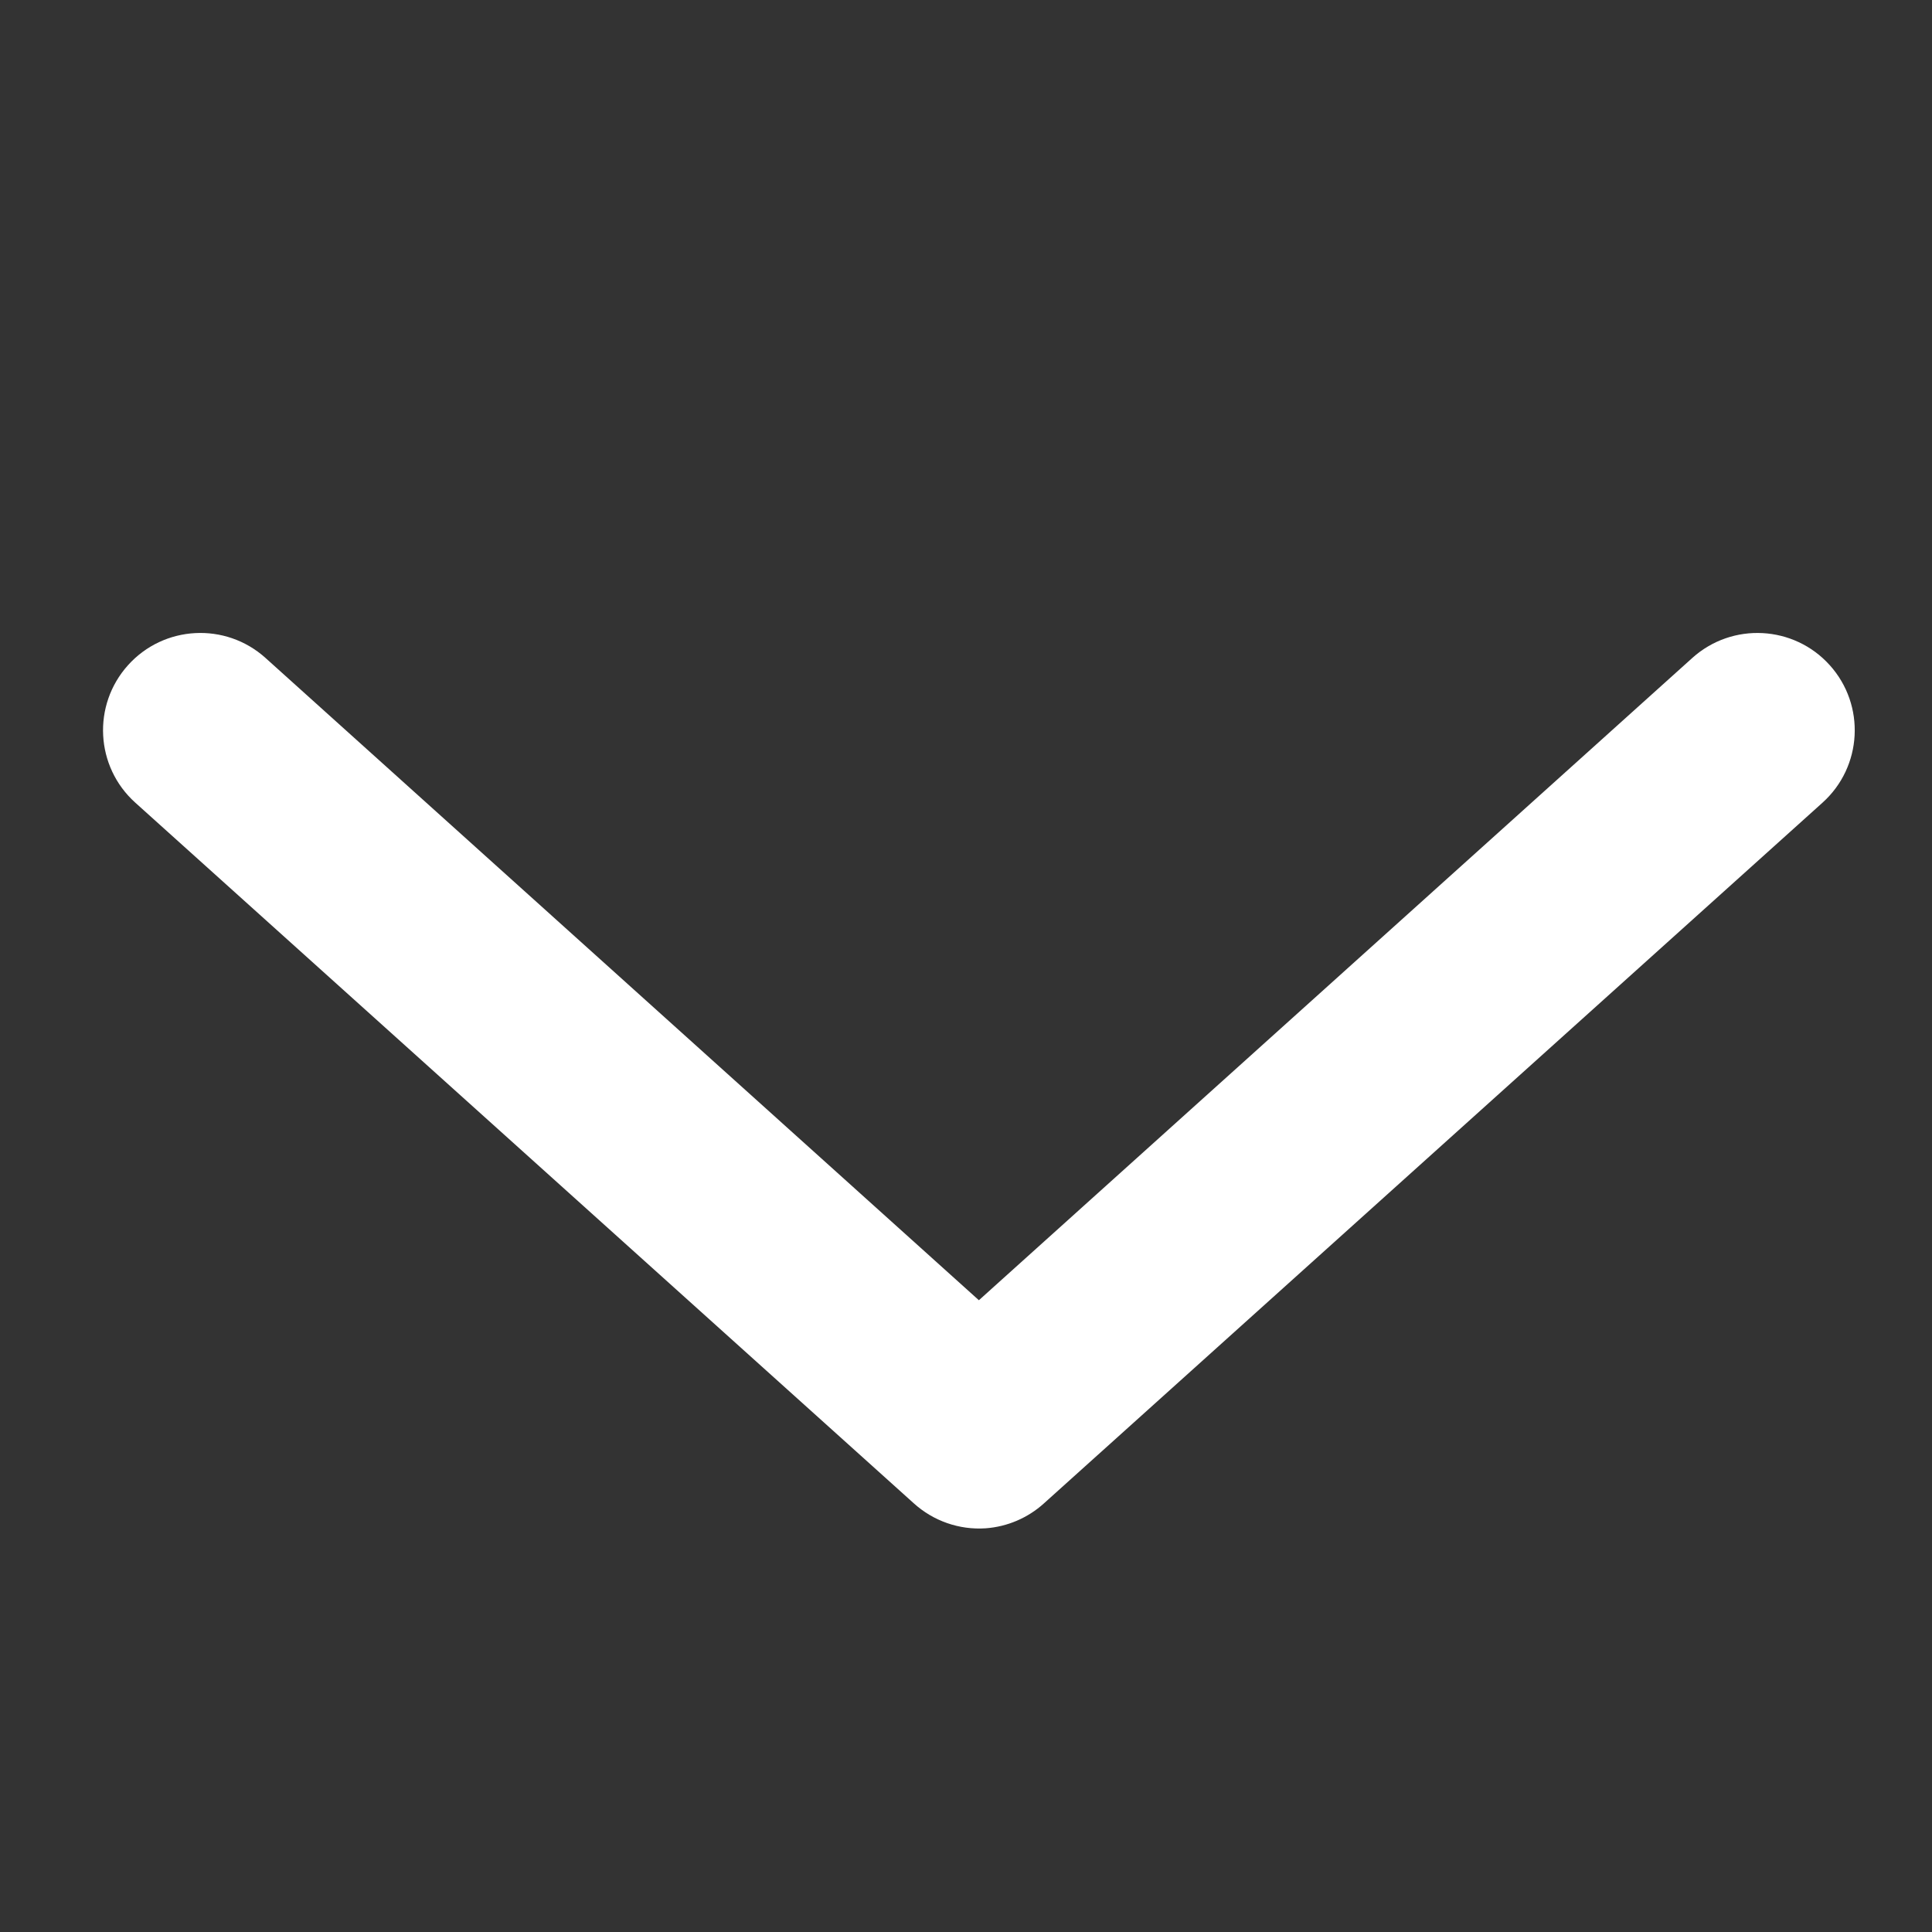 <?xml version="1.0" encoding="utf-8"?>
<!-- Generator: Adobe Illustrator 16.0.0, SVG Export Plug-In . SVG Version: 6.00 Build 0)  -->
<!DOCTYPE svg PUBLIC "-//W3C//DTD SVG 1.1//EN" "http://www.w3.org/Graphics/SVG/1.1/DTD/svg11.dtd">
<svg version="1.1" id="Capa_1" xmlns="http://www.w3.org/2000/svg" xmlns:xlink="http://www.w3.org/1999/xlink" x="0px" y="0px"
	 width="100px" height="100px" viewBox="0 0 100 100" enable-background="new 0 0 100 100" xml:space="preserve">
<rect x="0" y="0" width="100" height="100" fill="#333333" stroke="none"/>
<g transform="translate(0,-952.362)">
	<path fill="#FFFFFF" d="M51.013,1031.467c1.125-0.081,2.188-0.537,3.023-1.292l40.297-36.267c2.067-1.86,2.237-5.045,0.377-7.114
		c-1.86-2.069-5.046-2.238-7.115-0.378l0,0l-36.928,33.246L13.74,986.415c-2.069-1.859-5.256-1.691-7.115,0.378
		c-1.86,2.069-1.692,5.254,0.377,7.114l40.297,36.267C48.311,1031.09,49.65,1031.557,51.013,1031.467z"/>
</g>
</svg>
